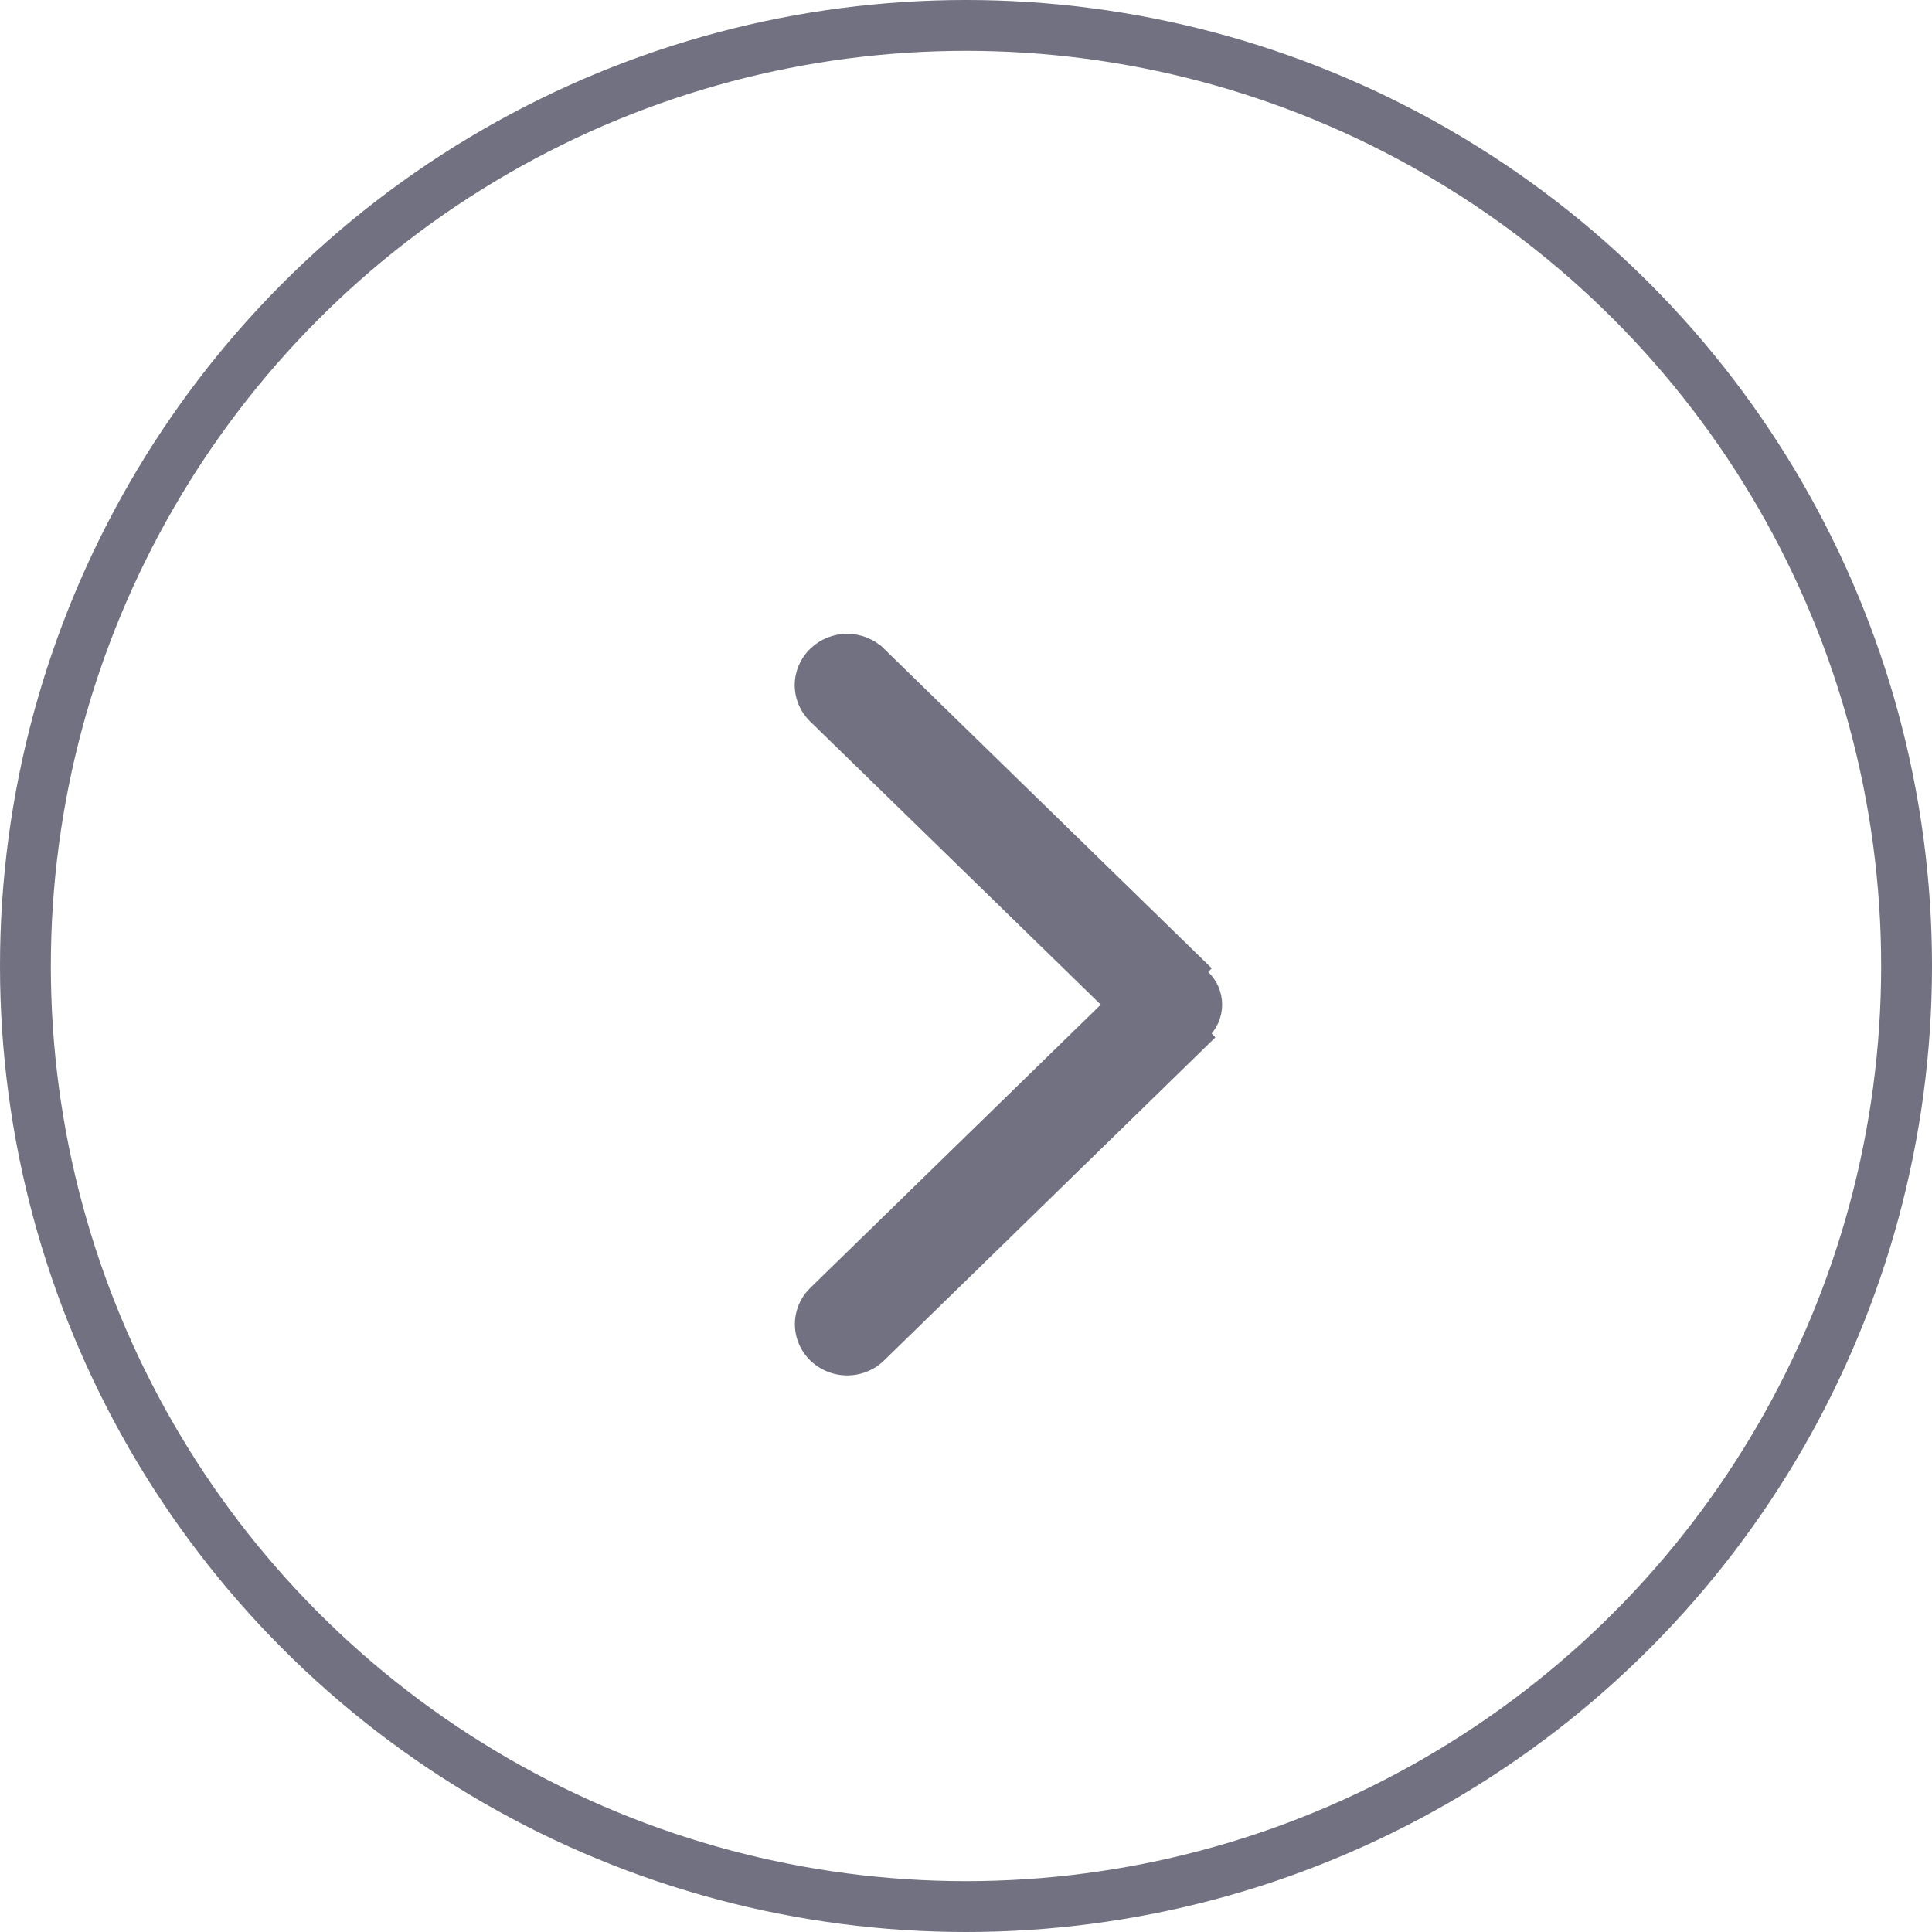 <svg width="38" height="38" viewBox="0 0 38 38" fill="none" xmlns="http://www.w3.org/2000/svg">
<circle cx="19" cy="19" r="18.5" stroke="#717182"/>
<path d="M17.248 12.903L17.318 12.831C17.144 12.661 16.908 12.566 16.663 12.566C16.417 12.566 16.181 12.661 16.007 12.831C15.831 13.001 15.731 13.233 15.731 13.476C15.731 13.719 15.831 13.952 16.007 14.122C16.007 14.122 16.008 14.122 16.008 14.122L21.794 19.76L16.007 25.403C15.772 25.632 15.68 25.967 15.766 26.281C15.852 26.595 16.104 26.838 16.423 26.922C16.742 27.005 17.084 26.917 17.318 26.688L17.318 26.688L23.764 20.402L23.764 20.402L23.695 20.33C23.85 20.179 23.938 19.974 23.938 19.759C23.938 19.545 23.85 19.34 23.695 19.189L17.248 12.903ZM17.248 12.903L17.318 12.831L23.764 19.117C23.764 19.117 23.764 19.117 23.764 19.117L17.248 12.903Z" fill="#717182" stroke="#717182" stroke-width="0.2"/>
</svg>
